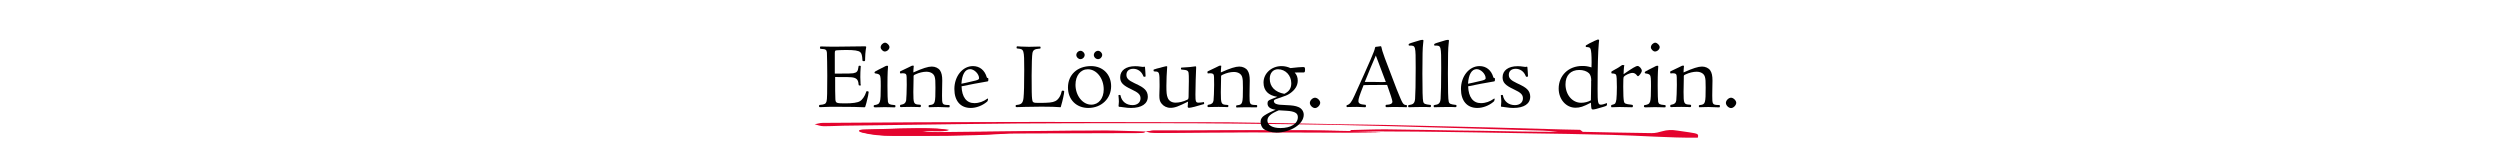 <?xml version="1.0" encoding="utf-8"?>
<!-- Generator: Adobe Illustrator 26.0.3, SVG Export Plug-In . SVG Version: 6.00 Build 0)  -->
<svg version="1.1" id="Ebene_1" xmlns="http://www.w3.org/2000/svg" xmlns:xlink="http://www.w3.org/1999/xlink" x="0px" y="0px"
	 viewBox="0 0 2126 141.7" style="enable-background:new 0 0 2126 141.7;" xml:space="preserve">
<style type="text/css">
	.st0{fill:#E4032E;}
</style>
<g>
	<path class="st0" d="M974.3,111.9c4.8,1.2,10.5,1.1,16.5,1c24.2-0.2,48.4-0.5,72.7-0.5c27.7,0,55.4,0.2,83.2,0.2
		c9.1,0,18.2-0.2,27.3-0.3c-16.4-0.7-32.7-1.1-49-1.3c-19.6-0.3-39.1-0.1-58.6-0.2c-28.3-0.1-56.6,0.4-85.1,0.2
		c-2.3,0-4.5,0.6-6.7,0.9c-11.3-0.3-22.7-0.9-34-0.9c-19.4-0.1-38.7,0.2-58.1,0.4c-26.7,0.3-53.3,0.6-80,0.9
		c-6.3,0.1-12.3,0.2-19-0.9c8.2-0.6,17,1,23.6-1c-3.9-0.4-6.9-0.9-10.1-1.1c-21.3-0.9-41.5,0.5-62.2,0.8c-5,0.1-5.5,1.4-1.4,2.4
		c7.2,1.9,15.9,2.8,26.4,2.8c31.2,0,62.3,0.1,92.3-1.7c3.7-0.2,7.5-0.4,11.4-0.4c33-0.1,66-0.2,99.1-0.3
		C967.4,113.1,972.7,113.4,974.3,111.9"/>
	<path class="st0" d="M1343.7,110.4c-5.2-0.1-9.7-0.2-14.2-0.3c-20.3-0.6-40.6-1.2-60.9-1.7c-29.3-0.7-58.7-1.4-88-2.1
		c-12.6-0.3-25.2-0.4-37.9-0.6c-32.5-0.6-64.9-1.3-97.4-1.7c-18-0.2-36,0-54-0.1c-35.2-0.1-70.4-0.2-105.5-0.2c-36,0-72,0.2-108,0.3
		c-26.1,0.1-52.2,0.3-78.2,0.5c-2.4,0-4.6,0.8-6.8,1.2c2.4,0.6,4.9,1.6,7.3,1.6c5.7,0.1,11.5-0.3,17.2-0.4
		c65.8-0.8,131.4-2.1,197.7-2.1c45,0,90-0.2,135.1,0.3c28.5,0.3,57,0.6,85.4,1.1c31,0.6,61.9,1.5,92.9,2.4c28,0.8,55.9,1.6,83.9,2.5
		c4.3,0.1,8.4,0.6,12.6,1c-22.3,0-44.3-0.5-66.2-0.9c-5.8-0.1-11.6-0.1-17.4-0.2c-20.6-0.3-41.2-0.8-61.8-1
		c-10.4-0.1-20.7,0.4-31.1,0.6c0.1,0.3,0.2,0.5,0.2,0.8c24.4,0.6,48.8,0.3,73.2,0.7c24.8,0.4,49.7,0.7,74.5,1.2
		c24.8,0.4,49.7,0.7,74.4,1.4c24.4,0.6,48.6,2.6,73.1,2.4c0.8-3.2,0.4-3.4-7.4-4.6c-3.2-0.5-6.7-0.9-9.7-1.4
		c-5.3-0.9-9.1-0.6-13,0.5c-2.5,0.7-6,1.7-9.1,1.6c-19.4-0.2-38.7-0.7-58.7-1.1C1345.8,111.9,1345,111.3,1343.7,110.4"/>
	<path class="st0" d="M974.3,111.9c-1.6,1.5-6.9,1.3-11.7,1.3c-33,0.1-66.1,0.2-99.1,0.3c-3.8,0-7.7,0.1-11.4,0.4
		c-30,1.8-61.2,1.8-92.4,1.7c-10.5,0-19.2-1-26.4-2.8c-4.1-1.1-3.6-2.3,1.4-2.4c20.7-0.4,40.8-1.8,62.2-0.8
		c3.2,0.1,6.2,0.6,10.1,1.1c-6.6,1.9-15.3,0.3-23.6,1c6.7,1.1,12.8,1,19,0.9c26.7-0.3,53.3-0.6,80-0.9c19.3-0.2,38.7-0.4,58.1-0.4
		c11.2,0,22.6,0.6,33.9,0.9L974.3,111.9z"/>
	<path class="st0" d="M974.6,112c2.2-0.3,4.4-0.9,6.7-0.9c28.5,0.2,56.8-0.3,85.1-0.2c19.5,0.1,39-0.2,58.6,0.2
		c16.3,0.3,32.6,0.6,49,1.3c-9.1,0.1-18.1,0.3-27.3,0.3c-27.7,0-55.5-0.3-83.2-0.2c-24.3,0-48.5,0.3-72.7,0.5
		c-6,0.1-11.7,0.2-16.5-1C974.3,111.9,974.6,112,974.6,112"/>
	<g>
		<path d="M732.2,72c0,0.6-0.2,0.7-1,0.7c-0.9,0-1-0.2-1.1-1.3c-0.3-3.8-1.9-5.3-6.1-5.7c-1.6-0.2-4.5-0.2-13.8-0.2
			c0,9,0,16,0.2,18.8c0.2,3.4,0.8,3.6,8.6,3.6c5.9,0,10.2-0.6,12.2-1.8c2-1.1,4.2-4.2,5.3-7.6c0.2-0.8,0.4-1,0.7-1
			c0.9,0,1.5,0.3,1.5,0.8c0,1-0.6,4-1.9,9.1c-1,3.8-1,3.8-1.8,3.8h-0.5c-1.9-0.2-12.2-0.4-24.6-0.4c-3.4,0-4.5,0-11.7,0.3h-0.6
			c-0.9,0-1.1-0.1-1.1-0.9c0-0.7,0.2-1,0.7-1c4-0.3,5.1-0.9,5.7-3c0.5-1.6,0.6-7.9,0.6-22c0-7.6-0.2-16.8-0.3-19.4
			c-0.2-2.4-1.1-3.1-4.5-3.2c-1.3-0.1-1.4-0.2-1.4-1.1c0-0.7,0.2-1,0.7-1h0.6c0.4,0.1,9.3,0.2,11.2,0.2c4.5,0,22.6-0.2,24.7-0.3h1.3
			c0.6,0,0.8,0.2,0.8,0.7c0,0.2,0,0.2-0.4,2.5c-0.2,0.7-0.5,5.4-0.5,7.1c0,2.3,0,2.3-1.2,2.3c-0.9,0-1.1-0.2-1.1-1
			c-0.2-3.6-0.7-5.7-1.8-6.6c-1.5-1.4-5.1-1.9-12.2-1.9c-2.8,0-7,0.2-8.1,0.3c-1.2,0.2-1.3,0.4-1.4,2.3v7.1v6.9v3.5
			c13,0,13.5-0.1,15.6-0.3c3.2-0.6,4-1.5,4.5-5.2c0.1-1.1,0.2-1.2,1-1.2c0.8,0,1,0.2,1,0.8c0,0.2,0,0.4-0.1,0.7
			c-0.2,1.8-0.3,5.8-0.3,8.2c0,2,0.1,4.1,0.2,5.5V72z"/>
		<path d="M743.6,91.1c-0.5,0-0.6-0.2-0.6-0.6c0-0.9,0.1-1.1,0.6-1.1c5.3-0.9,5.3-1.7,5.4-16.2c0-6.6-0.2-8.2-0.8-9.2
			c-0.5-0.8-1.7-1.3-3.6-1.5c-0.6-0.1-0.9-0.3-0.9-0.8c0-0.6,0.3-0.9,3.3-2.4l2.2-1.1c4.1-2.2,4.5-2.3,5.3-2.3
			c0.5,0,0.7,0.2,0.7,0.6c0,0.3-0.3,3.3-0.3,4.4c-0.1,2.5-0.2,5.6-0.2,12c0,7.3,0.2,12.6,0.4,13.6c0.4,2,1.4,2.5,5.2,2.8
			c1.1,0.1,1.2,0.2,1.2,1.1c0,0.6-0.2,0.9-0.8,0.9c-0.6,0-2.3-0.1-3.4-0.1c-1.9,0-3.6-0.1-4.9-0.1c-2.1,0-7.6,0.1-8.4,0.2H743.6z
			 M756.4,40.1c0,1.8-2,3.7-4,3.7c-1.5,0-3.5-1.9-3.5-3.6c0-1.9,2-3.9,3.8-3.9C754.4,36.4,756.4,38.4,756.4,40.1z"/>
		<path d="M765.9,62.4c-0.5,0-0.6-0.1-0.6-1.1c0-0.4,0.1-0.6,0.4-0.7c0,0,1-0.5,6.7-3.2c3.2-1.6,3.2-1.6,3.6-1.6
			c0.9,0,1.1,0.1,1.1,0.3c0,0.2,0,0.4-0.1,0.6c-0.2,2.5-0.3,3.5-0.3,4.9c8-3.6,12.6-5,15.7-5c2.9,0,5.7,1.3,7,3.3
			c1.3,1.9,1.9,4.5,1.9,8.7c0,0.9,0,2.8-0.1,5.3c-0.1,2.5-0.1,5.1-0.1,7.4c0,7.5,0.2,7.8,5.1,8c1.3,0,1.4,0.1,1.4,0.9
			c0,1-0.1,1.1-1.1,1.1L798,91l-4.8,0.1c-1.3,0.1-2.6,0.1-2.8,0.1c-0.6,0-0.7-0.2-0.7-0.9c0-0.8,0.2-0.9,1.1-1
			c4.4-0.5,4.7-1.5,4.7-14.8c0-5.8-0.1-7-0.6-9c-0.7-2.8-3.4-4.5-7.1-4.5c-2.8,0-6.2,0.8-9.2,2.2c-1.6,0.7-1.6,0.8-1.7,1.7v2
			c-0.1,2.4-0.2,9.4-0.2,11.4c0,9.8,0.3,10.5,5.3,10.7c0.9,0.1,1.1,0.2,1.1,0.6V90c0,0.9-0.2,1.1-1,1.1c-0.2,0-0.2,0-2-0.1
			c-0.9-0.1-3.5-0.1-5.3-0.1l-6.7,0.1c-0.8,0.1-1.5,0.1-1.8,0.1c-0.7,0-0.9-0.1-0.9-0.8c0-1.1,0.1-1.1,1.1-1.3
			c2.4-0.3,3.7-1.5,4.1-3.6c0.2-1.9,0.5-7.8,0.5-13.2c0-6.1-0.1-8-0.4-8.6c-0.3-0.9-1.3-1.3-3.2-1.3c-0.2,0-0.5,0-1,0.1H765.9z"/>
		<path d="M840,85.1c0,0.8-0.1,1-0.9,1.6c-3.8,3.2-9,5.1-13.6,5.1c-8.7,0-13.9-6-13.9-16.1c0-10.9,7-19.5,15.8-19.5
			c5.7,0,10,3.5,11.7,9.4c0.2,0.6,0.3,0.7,0.8,0.7c0.5,0,0.6,0.2,0.6,1.1c0,1.7-0.2,1.8-1.1,1.9c-4.8,0.7-17.5,3.2-21.7,4.1
			c0.3,9.2,4.2,14.3,10.9,14.3c4,0,7.8-1.4,10.9-3.7c0,0,0.2-0.2,0.5-0.2c0.1,0,0.2,0.1,0.2,0.3V85.1z M829.6,68.5
			c2.3-0.6,3-1.1,3-2c0-3.6-4.1-7.7-7.6-7.7c-4.3,0-6.9,4.5-7.4,12.4C820.7,70.6,821.5,70.4,829.6,68.5z"/>
		<path d="M902.2,90.6c-0.1,0.5-0.2,0.6-0.6,0.6l-1.1-0.1c-1.9-0.2-7.1-0.4-14.8-0.4c-4,0-10.2,0.1-13.9,0.2c-0.9,0-0.9,0-3.3,0.1
			c-3,0.1-3,0.1-3.7,0.1c-0.8,0-1.1-0.2-1.1-0.8c0-0.9,0.1-1,1.2-1.1c3.8-0.4,5-1.7,5.5-5.9c0.4-4.1,0.6-10.6,0.6-24.1
			c0-17-0.2-17.4-5.4-17.9c-1.1-0.1-1.1-0.2-1.1-1c0-0.7,0.2-0.9,0.7-0.9c0.2,0,0.2,0,3.2,0.2c3.2,0.1,4.6,0.2,6.7,0.2
			c1.9,0,7.7-0.2,8.8-0.2h0.3c0.6,0,0.7,0.2,0.7,0.7c0,1-0.1,1.1-1.3,1.1c-3.7,0.3-5,1.1-5.6,3.6c-0.4,1.7-0.7,10.5-0.7,19.2
			c0,13.2,0.1,17.4,0.4,19.9c0.3,3.1,0.9,3.4,5.4,3.4c8.7,0,11.9-0.3,14.3-1.5c2.4-1.1,4.6-4.3,5.3-7.9c0.2-0.8,0.3-1,0.9-1
			c1.1,0,1.4,0.2,1.4,0.8c0,1.6-1.4,8-2.6,11.9L902.2,90.6z"/>
		<path d="M944.9,73.3c0,10.6-8.3,18.5-19.4,18.5c-10.2,0-17.3-7.1-17.3-17.4c0-10.8,7.9-18.2,19.6-18.2
			C937.9,56.2,944.9,63.3,944.9,73.3z M914.6,72.1c0,9.2,6.1,16.9,13.4,16.9c6.3,0,10.6-5.3,10.6-13c0-9.4-6.1-17.1-13.5-17.1
			C918.9,58.9,914.6,64.3,914.6,72.1z M922.4,46.7c0,1.9-1.7,3.6-3.6,3.6c-1.8,0-3.5-1.7-3.5-3.5c0-1.9,1.7-3.6,3.6-3.6
			C920.7,43.2,922.4,45,922.4,46.7z M937.3,46.7c0,1.9-1.7,3.6-3.5,3.6c-1.9,0-3.6-1.7-3.6-3.5c0-1.9,1.7-3.6,3.6-3.6
			C935.6,43.2,937.3,45,937.3,46.7z"/>
		<path d="M952.4,90.8c-0.3,0.1-0.6,0.1-0.6,0.1c-0.3-0.1-0.6-0.4-0.6-0.8c0-0.2,0-0.5,0.1-0.9c0.1-1.1,0.2-1.9,0.2-2.8
			c0-1.4-0.2-3.3-0.3-4.5c-0.1-0.2-0.1-0.5-0.1-0.6c0-0.4,0.4-0.6,1.2-0.6c0.4,0,0.6,0.2,0.6,0.6c1,5,4.9,8.1,10.2,8.1
			c4.1,0,6.8-2.3,6.8-5.8c0-3.1-1.9-4.9-7.5-7.5c-7.5-3.5-9.8-5.9-9.8-10.4c0-5.8,4.9-9.4,12.7-9.4c1.9,0,2.2,0,6.5,0.6h0.3
			c0.2,0,0.4,0,0.6-0.1c0.2-0.1,0.3-0.1,0.3-0.1c0.6,0,0.6,0.1,0.7,0.5c0,0.4,0.1,1.6,0.3,3.7c0.1,0.9,0.2,3,0.2,3.7
			c0,0.6-0.2,0.7-1.2,0.7c-0.5,0-0.5-0.1-0.9-1c-1.4-3.5-4.6-5.8-8.3-5.8c-3.7,0-5.9,1.9-5.9,5.2c0,2.8,1.7,4.6,6.6,6.9
			c5.9,2.8,7.1,3.5,9.1,5.4c1.6,1.5,2.5,3.8,2.5,6.2c0,6.1-5.3,9.6-14.3,9.6c-2.4,0-3-0.1-7.5-0.7c-0.9-0.2-1.5-0.2-1.8-0.2H952.4z"
			/>
		<path d="M1022.4,88.9c-3.6,1.2-9.7,2.8-11.3,2.8c-0.6,0-1.1-0.4-1.1-1.1c0-0.2,0-0.6,0.1-1c0.1-0.7,0.2-2.7,0.2-3.2
			c-8.3,4.2-11.3,5.3-15,5.3c-3,0-5.8-1.4-7.5-3.6c-1.5-1.8-1.9-3.6-1.9-7c0-0.8,0-0.8,0.2-7.2v-2.2c0-10.2-0.2-10.9-4-10.9
			c-0.9-0.1-1.1-0.2-1.1-0.8c0-0.9,0-0.9,1-1.1c0.6-0.2,1.2-0.4,1.8-0.6c0.8-0.2,1.6-0.4,2.5-0.6c0.7-0.2,1.5-0.4,2.1-0.6
			c2.5-0.6,3.1-0.8,3.6-0.8c0.4,0,0.6,0.2,0.6,0.5c0,0.2,0,0.7-0.1,1.1c-0.3,3.3-0.6,10.8-0.6,15.1c0,5.6,0.2,7.9,1.1,10.1
			c1,2.7,3.5,4.2,6.7,4.2c3.1,0,6.4-0.8,10-2.5c1-0.5,1.1-1.1,1.1-4.3c0-3.6,0.2-8.8,0.2-11.5c0-7.5-0.1-8.1-1.5-9
			c-0.6-0.4-2.4-0.7-4.4-0.8c-0.6,0-0.8-0.2-0.8-0.9c0-0.8,0.1-0.9,1.8-0.9c4.9-0.2,7-0.5,9.9-0.9c0.2-0.1,0.4-0.1,0.6-0.1
			c0.4,0,0.6,0.2,0.6,0.6v0.7c-0.2,1.9-0.6,18.3-0.6,22.7c0,6,0.3,6.9,2.7,6.9c1.1,0,2.7-0.2,3.3-0.3c0.4-0.1,0.8-0.2,1-0.2
			c0.3,0,0.4,0.2,0.4,1.4c0,0.2-0.1,0.3-0.4,0.4L1022.4,88.9z"/>
		<path d="M1027.4,62.4c-0.5,0-0.6-0.1-0.6-1.1c0-0.4,0.1-0.6,0.4-0.7c0,0,1-0.5,6.7-3.2c3.2-1.6,3.2-1.6,3.6-1.6
			c0.9,0,1.1,0.1,1.1,0.3c0,0.2,0,0.4-0.1,0.6c-0.2,2.5-0.3,3.5-0.3,4.9c8-3.6,12.6-5,15.7-5c2.9,0,5.7,1.3,7,3.3
			c1.3,1.9,1.9,4.5,1.9,8.7c0,0.9,0,2.8-0.1,5.3c-0.1,2.5-0.1,5.1-0.1,7.4c0,7.5,0.2,7.8,5.1,8c1.3,0,1.4,0.1,1.4,0.9
			c0,1-0.1,1.1-1.1,1.1l-8.5-0.1l-4.8,0.1c-1.3,0.1-2.6,0.1-2.8,0.1c-0.6,0-0.7-0.2-0.7-0.9c0-0.8,0.2-0.9,1.1-1
			c4.4-0.5,4.7-1.5,4.7-14.8c0-5.8-0.1-7-0.6-9c-0.7-2.8-3.4-4.5-7.1-4.5c-2.8,0-6.2,0.8-9.2,2.2c-1.6,0.7-1.6,0.8-1.7,1.7v2
			c-0.1,2.4-0.2,9.4-0.2,11.4c0,9.8,0.3,10.5,5.3,10.7c0.9,0.1,1.1,0.2,1.1,0.6V90c0,0.9-0.2,1.1-1,1.1c-0.2,0-0.2,0-2-0.1
			c-0.9-0.1-3.5-0.1-5.3-0.1l-6.7,0.1c-0.8,0.1-1.5,0.1-1.8,0.1c-0.7,0-0.9-0.1-0.9-0.8c0-1.1,0.1-1.1,1.1-1.3
			c2.4-0.3,3.7-1.5,4-3.6c0.2-1.9,0.5-7.8,0.5-13.2c0-6.1-0.1-8-0.4-8.6c-0.3-0.9-1.3-1.3-3.2-1.3c-0.2,0-0.5,0-1,0.1H1027.4z"/>
		<path d="M1105,61.6c-1.2,0-1.5,0-4,0.1c1.8,1.9,2.6,4.1,2.6,6.9c0,4.2-2.3,7.9-6.7,10.9c-2.3,1.5-3.2,1.9-11.3,4.6
			c-1.8,0.6-2.3,1-2.3,1.8c0,1.2,0.8,2.2,2.3,2.6c1.9,0.6,2.3,0.6,8.6,0.9c4.9,0.2,7.5,0.6,9.9,1.6c2.8,1.1,4.6,3.7,4.6,6.6
			c0,7.9-11.1,15.1-23.2,15.1c-4.3,0-9-1.4-11.1-3.2c-1.3-1.2-2.4-3.2-2.4-6.1c0-2.2,1.3-4,3.2-5.2c2.6-1.7,5.8-3.3,9.6-4.9
			c-4.5-0.6-6.9-2.3-6.9-5.3c0-2,0.6-2.7,3.6-3.8c2.3-0.9,3-1.2,4.7-1.9c-7.6-1.1-11.7-5.3-11.7-12.1c0-7.8,6.8-14,15.3-14
			c2.7,0,5.2,0.6,7.6,1.7c5.7-0.6,8.3-0.9,10.5-0.9c1.6,0,1.9,0.2,1.9,2c0,2.1-0.2,2.5-1.1,2.6H1105z M1077.8,102.5
			c0,3.9,4.3,6.4,11.1,6.4c8.8,0,14.8-3.7,14.8-9.3c0-3-2-4.5-7.2-5.2c-1.4-0.2-2.9-0.2-9-0.6C1080.7,96.6,1077.8,99.1,1077.8,102.5
			z M1098.1,70.8c0-6.7-4.9-11.9-11.3-11.9c-4.2,0-7,3.2-7,8.1c0,6.7,4.4,11.3,12.4,12.8C1096.3,77.8,1098.1,75.1,1098.1,70.8z"/>
		<path d="M1122.7,87.4c0,2-2.3,4.5-4.4,4.5s-4.4-2.3-4.4-4.4c0-2.1,2.3-4.4,4.4-4.4C1120.4,83.1,1122.7,85.5,1122.7,87.4z"/>
		<path d="M1164.3,72.3c-1.4,0-2.7,0-4.7,0.1c-3.6,9.1-4.4,11.6-4.4,13.5c0,2.1,1.5,2.9,5.8,3.2c0.6,0.1,0.6,0.2,0.6,1.4
			c0,0.5-0.2,0.7-0.8,0.7c-0.4,0-1.1,0-1.8-0.1c-2.1-0.1-3.9-0.2-5-0.2l-7.2,0.1c-0.4,0.1-0.9,0.1-1.1,0.1c-0.5,0-0.6-0.2-0.6-0.6
			c0-1.1,0-1.1,0.7-1.2c2.2-0.7,3.7-2.8,6-7.9c13.1-28.8,17.3-38.6,17.4-40.3c0.2-0.6,0.2-1,0.4-1.1c0.2-0.2,0.3-0.2,1.6-0.3
			l1.4-0.2c1.1-0.2,1.2-0.2,1.5-0.2c0.3,0,0.5,0.2,0.6,0.6c0.6,3.6,3,10,13,35.9c5.3,13,5.3,13.2,8.4,13.6c0.3,0,0.4,0.2,0.4,0.7
			c0,0.9-0.2,1.1-0.6,1.1c-0.2,0-0.9,0-1.5-0.1l-6.3-0.1c-2.6,0-7.2,0-7.9,0.1h-1.2c-0.6,0-0.7-0.2-0.7-1s0.2-1,0.9-1
			c3.3-0.1,4.9-1,4.9-2.7c0-1.1-1.8-6.7-4.5-14.2L1164.3,72.3z M1170,47.2c-4.1,9.4-4.5,10.5-9.4,22.5h5.4h3.5l5.8,0.1
			c1.3,0,2,0,3.2-0.1L1170,47.2z"/>
		<path d="M1207.8,91c-5,0-5.3,0-6.4,0.1l-3.1,0.1c-0.6,0-0.8-0.2-0.8-1c0-0.7,0.1-0.8,1.2-1c3.3-0.4,4.4-1.7,4.7-5.3
			c0.3-4.4,0.5-12.7,0.5-26.1c0-19.1,0-19.1-5.2-19c-0.7,0-0.8-0.2-0.8-0.8c0-0.8,0.2-0.9,5.1-2.4c4.6-1.5,5.7-1.7,6.9-1.7
			c0.3,0,0.6,0.2,0.6,0.6c0,0.2,0,0.2-0.3,3c-0.4,3.2-0.6,9.2-0.6,25.1c0,13.9,0.2,22.2,0.7,23.8c0.5,1.9,1.5,2.3,6,2.8
			c0.6,0.1,0.6,0.2,0.6,1c0,0.6-0.2,0.9-0.8,0.9h-0.6L1213,91h-2.8H1207.8z"/>
		<path d="M1229.5,91c-5,0-5.3,0-6.4,0.1l-3.1,0.1c-0.6,0-0.8-0.2-0.8-1c0-0.7,0.1-0.8,1.2-1c3.3-0.4,4.4-1.7,4.7-5.3
			c0.3-4.4,0.5-12.7,0.5-26.1c0-19.1,0-19.1-5.2-19c-0.7,0-0.8-0.2-0.8-0.8c0-0.8,0.2-0.9,5.1-2.4c4.6-1.5,5.7-1.7,6.9-1.7
			c0.3,0,0.6,0.2,0.6,0.6c0,0.2,0,0.2-0.3,3c-0.4,3.2-0.6,9.2-0.6,25.1c0,13.9,0.2,22.2,0.7,23.8c0.5,1.9,1.5,2.3,6,2.8
			c0.6,0.1,0.6,0.2,0.6,1c0,0.6-0.2,0.9-0.8,0.9h-0.6l-2.4-0.1h-2.8H1229.5z"/>
		<path d="M1270.8,85.1c0,0.8-0.1,1-0.9,1.6c-3.8,3.2-9,5.1-13.6,5.1c-8.7,0-13.9-6-13.9-16.1c0-10.9,7-19.5,15.8-19.5
			c5.7,0,10,3.5,11.7,9.4c0.2,0.6,0.3,0.7,0.8,0.7c0.5,0,0.6,0.2,0.6,1.1c0,1.7-0.2,1.8-1.1,1.9c-4.8,0.7-17.5,3.2-21.7,4.1
			c0.3,9.2,4.2,14.3,10.9,14.3c4,0,7.8-1.4,10.9-3.7c0,0,0.2-0.2,0.5-0.2c0.1,0,0.2,0.1,0.2,0.3V85.1z M1260.4,68.5
			c2.3-0.6,3-1.1,3-2c0-3.6-4.1-7.7-7.6-7.7c-4.3,0-6.9,4.5-7.4,12.4C1251.5,70.6,1252.3,70.4,1260.4,68.5z"/>
		<path d="M1277.6,90.8c-0.3,0.1-0.6,0.1-0.6,0.1c-0.3-0.1-0.6-0.4-0.6-0.8c0-0.2,0-0.5,0.1-0.9c0.1-1.1,0.2-1.9,0.2-2.8
			c0-1.4-0.2-3.3-0.3-4.5c-0.1-0.2-0.1-0.5-0.1-0.6c0-0.4,0.4-0.6,1.2-0.6c0.4,0,0.6,0.2,0.6,0.6c1,5,4.9,8.1,10.2,8.1
			c4.1,0,6.8-2.3,6.8-5.8c0-3.1-1.9-4.9-7.5-7.5c-7.5-3.5-9.8-5.9-9.8-10.4c0-5.8,4.9-9.4,12.7-9.4c1.9,0,2.2,0,6.5,0.6h0.3
			c0.2,0,0.4,0,0.6-0.1c0.2-0.1,0.3-0.1,0.3-0.1c0.6,0,0.6,0.1,0.7,0.5c0,0.4,0.1,1.6,0.3,3.7c0.1,0.9,0.2,3,0.2,3.7
			c0,0.6-0.2,0.7-1.2,0.7c-0.5,0-0.5-0.1-0.9-1c-1.4-3.5-4.6-5.8-8.3-5.8c-3.7,0-5.9,1.9-5.9,5.2c0,2.8,1.7,4.6,6.6,6.9
			c5.9,2.8,7.1,3.5,9.1,5.4c1.6,1.5,2.5,3.8,2.5,6.2c0,6.1-5.3,9.6-14.3,9.6c-2.4,0-3-0.1-7.5-0.7c-0.9-0.2-1.5-0.2-1.8-0.2H1277.6z
			"/>
		<path d="M1339.8,91.6c-8,0-14.3-7.1-14.3-16.3c0-11.1,8.4-19.2,20-19.2c2.8,0,4.5,0.2,7.9,1.2c0.1-1.9,0.1-3.3,0.1-4.3
			c0-6.2-0.3-10-0.9-11.4c-0.5-1.2-1.1-1.5-3.5-1.6c-0.5,0-0.6-0.2-0.6-0.8s0-0.6,3.3-2.4c2.7-1.4,6.6-3.2,7-3.2
			c0.6,0,1.1,0.2,1.1,0.6c0,0.2-0.2,2.2-0.3,3c-0.6,6.4-1,19.4-1,38.4c0,11.7,0.3,13.4,2.8,13.4c1.2,0,2.8-0.5,4.4-1.1
			c0,0,0.5-0.2,0.6-0.2c0.2,0,0.2,0.2,0.2,0.2v0.7c0,1.2-0.1,1.4-3.2,2.3c-5.8,1.8-7.7,2.2-8.8,2.2c-1.2,0-1.4-0.6-1.6-4.5l-0.1-1.3
			C1346.5,90.7,1343.6,91.6,1339.8,91.6z M1353.2,68.8c0-3.2-0.6-5.1-1.9-6.5c-1.9-1.8-4.9-2.8-8.3-2.8c-7.3,0-11.7,4.6-11.7,12.2
			c0,8.9,5.8,15.7,13.3,15.7c2.9,0,5.8-0.7,8.3-2.1c0-1.3,0.1-5.7,0.2-13.1V68.8z"/>
		<path d="M1381.1,56.3c-0.2,1.9-0.4,5.4-0.4,6.8c7.1-5,10.5-7,11.9-7c1.5,0,3.6,2.4,3.6,4.1c0,1.3-2.3,4.6-3.3,4.6
			c-0.2,0-0.4-0.2-0.7-0.5c-1.2-1.6-2.4-2.3-3.9-2.3c-2.3,0-6.2,1.8-7.4,3.3c-0.4,0.5-0.5,2.4-0.5,8.4c0,6.9,0.2,10.5,0.6,12.5
			c0.4,1.9,1.3,2.3,6.2,2.8c1.3,0.2,1.4,0.2,1.4,1c0,1.1-0.1,1.2-0.9,1.2h-0.6c-1.8-0.1-7.2-0.2-9.9-0.2c-1.9,0-2.6,0-6.2,0.2h-0.3
			c-0.5,0-0.6-0.2-0.6-0.8c0-1.1,0-1.1,1.7-1.5c1.9-0.5,2.3-1.3,2.8-4.5c0.2-2,0.4-5.9,0.4-10.3c0-6.1-0.2-9.6-0.7-10.5
			c-0.4-0.7-1.6-1.1-3.2-1.1c-0.6,0-0.8-0.2-0.8-0.9c0-0.8,0-0.8,1.5-1.6c3.1-1.6,6.3-3.6,7.4-4.5c0.2-0.2,0.4-0.2,0.8-0.2
			c1.1,0,1.3,0.1,1.3,0.6V56.3z"/>
		<path d="M1398.6,91.1c-0.5,0-0.6-0.2-0.6-0.6c0-0.9,0.1-1.1,0.6-1.1c5.3-0.9,5.3-1.7,5.4-16.2c0-6.6-0.2-8.2-0.8-9.2
			c-0.5-0.8-1.7-1.3-3.6-1.5c-0.6-0.1-0.9-0.3-0.9-0.8c0-0.6,0.3-0.9,3.3-2.4l2.2-1.1c4.1-2.2,4.5-2.3,5.3-2.3
			c0.5,0,0.7,0.2,0.7,0.6c0,0.3-0.3,3.3-0.3,4.4c-0.1,2.5-0.2,5.6-0.2,12c0,7.3,0.2,12.6,0.4,13.6c0.4,2,1.4,2.5,5.2,2.8
			c1.1,0.1,1.2,0.2,1.2,1.1c0,0.6-0.2,0.9-0.8,0.9c-0.6,0-2.3-0.1-3.4-0.1c-1.9,0-3.6-0.1-4.9-0.1c-2.1,0-7.6,0.1-8.4,0.2H1398.6z
			 M1411.4,40.1c0,1.8-2,3.7-4,3.7c-1.5,0-3.5-1.9-3.5-3.6c0-1.9,2-3.9,3.8-3.9C1409.3,36.4,1411.4,38.4,1411.4,40.1z"/>
		<path d="M1420.9,62.4c-0.5,0-0.6-0.1-0.6-1.1c0-0.4,0.1-0.6,0.4-0.7c0,0,1-0.5,6.7-3.2c3.2-1.6,3.2-1.6,3.6-1.6
			c0.9,0,1.1,0.1,1.1,0.3c0,0.2,0,0.4-0.1,0.6c-0.2,2.5-0.3,3.5-0.3,4.9c8-3.6,12.6-5,15.7-5c2.9,0,5.7,1.3,7,3.3
			c1.3,1.9,1.9,4.5,1.9,8.7c0,0.9,0,2.8-0.1,5.3c-0.1,2.5-0.1,5.1-0.1,7.4c0,7.5,0.2,7.8,5.1,8c1.3,0,1.4,0.1,1.4,0.9
			c0,1-0.1,1.1-1.1,1.1L1453,91l-4.8,0.1c-1.3,0.1-2.6,0.1-2.8,0.1c-0.6,0-0.7-0.2-0.7-0.9c0-0.8,0.2-0.9,1.1-1
			c4.4-0.5,4.7-1.5,4.7-14.8c0-5.8-0.1-7-0.6-9c-0.7-2.8-3.4-4.5-7.1-4.5c-2.8,0-6.2,0.8-9.2,2.2c-1.6,0.7-1.6,0.8-1.7,1.7v2
			c-0.1,2.4-0.2,9.4-0.2,11.4c0,9.8,0.3,10.5,5.3,10.7c0.9,0.1,1.1,0.2,1.1,0.6V90c0,0.9-0.2,1.1-1,1.1c-0.2,0-0.2,0-2-0.1
			c-0.9-0.1-3.5-0.1-5.3-0.1l-6.7,0.1c-0.8,0.1-1.5,0.1-1.8,0.1c-0.7,0-0.9-0.1-0.9-0.8c0-1.1,0.1-1.1,1.1-1.3
			c2.4-0.3,3.7-1.5,4-3.6c0.2-1.9,0.5-7.8,0.5-13.2c0-6.1-0.1-8-0.4-8.6c-0.3-0.9-1.3-1.3-3.2-1.3c-0.2,0-0.5,0-1,0.1H1420.9z"/>
		<path d="M1476.5,87.4c0,2-2.3,4.5-4.4,4.5s-4.4-2.3-4.4-4.4c0-2.1,2.3-4.4,4.4-4.4C1474.1,83.1,1476.5,85.5,1476.5,87.4z"/>
	</g>
</g>
</svg>
